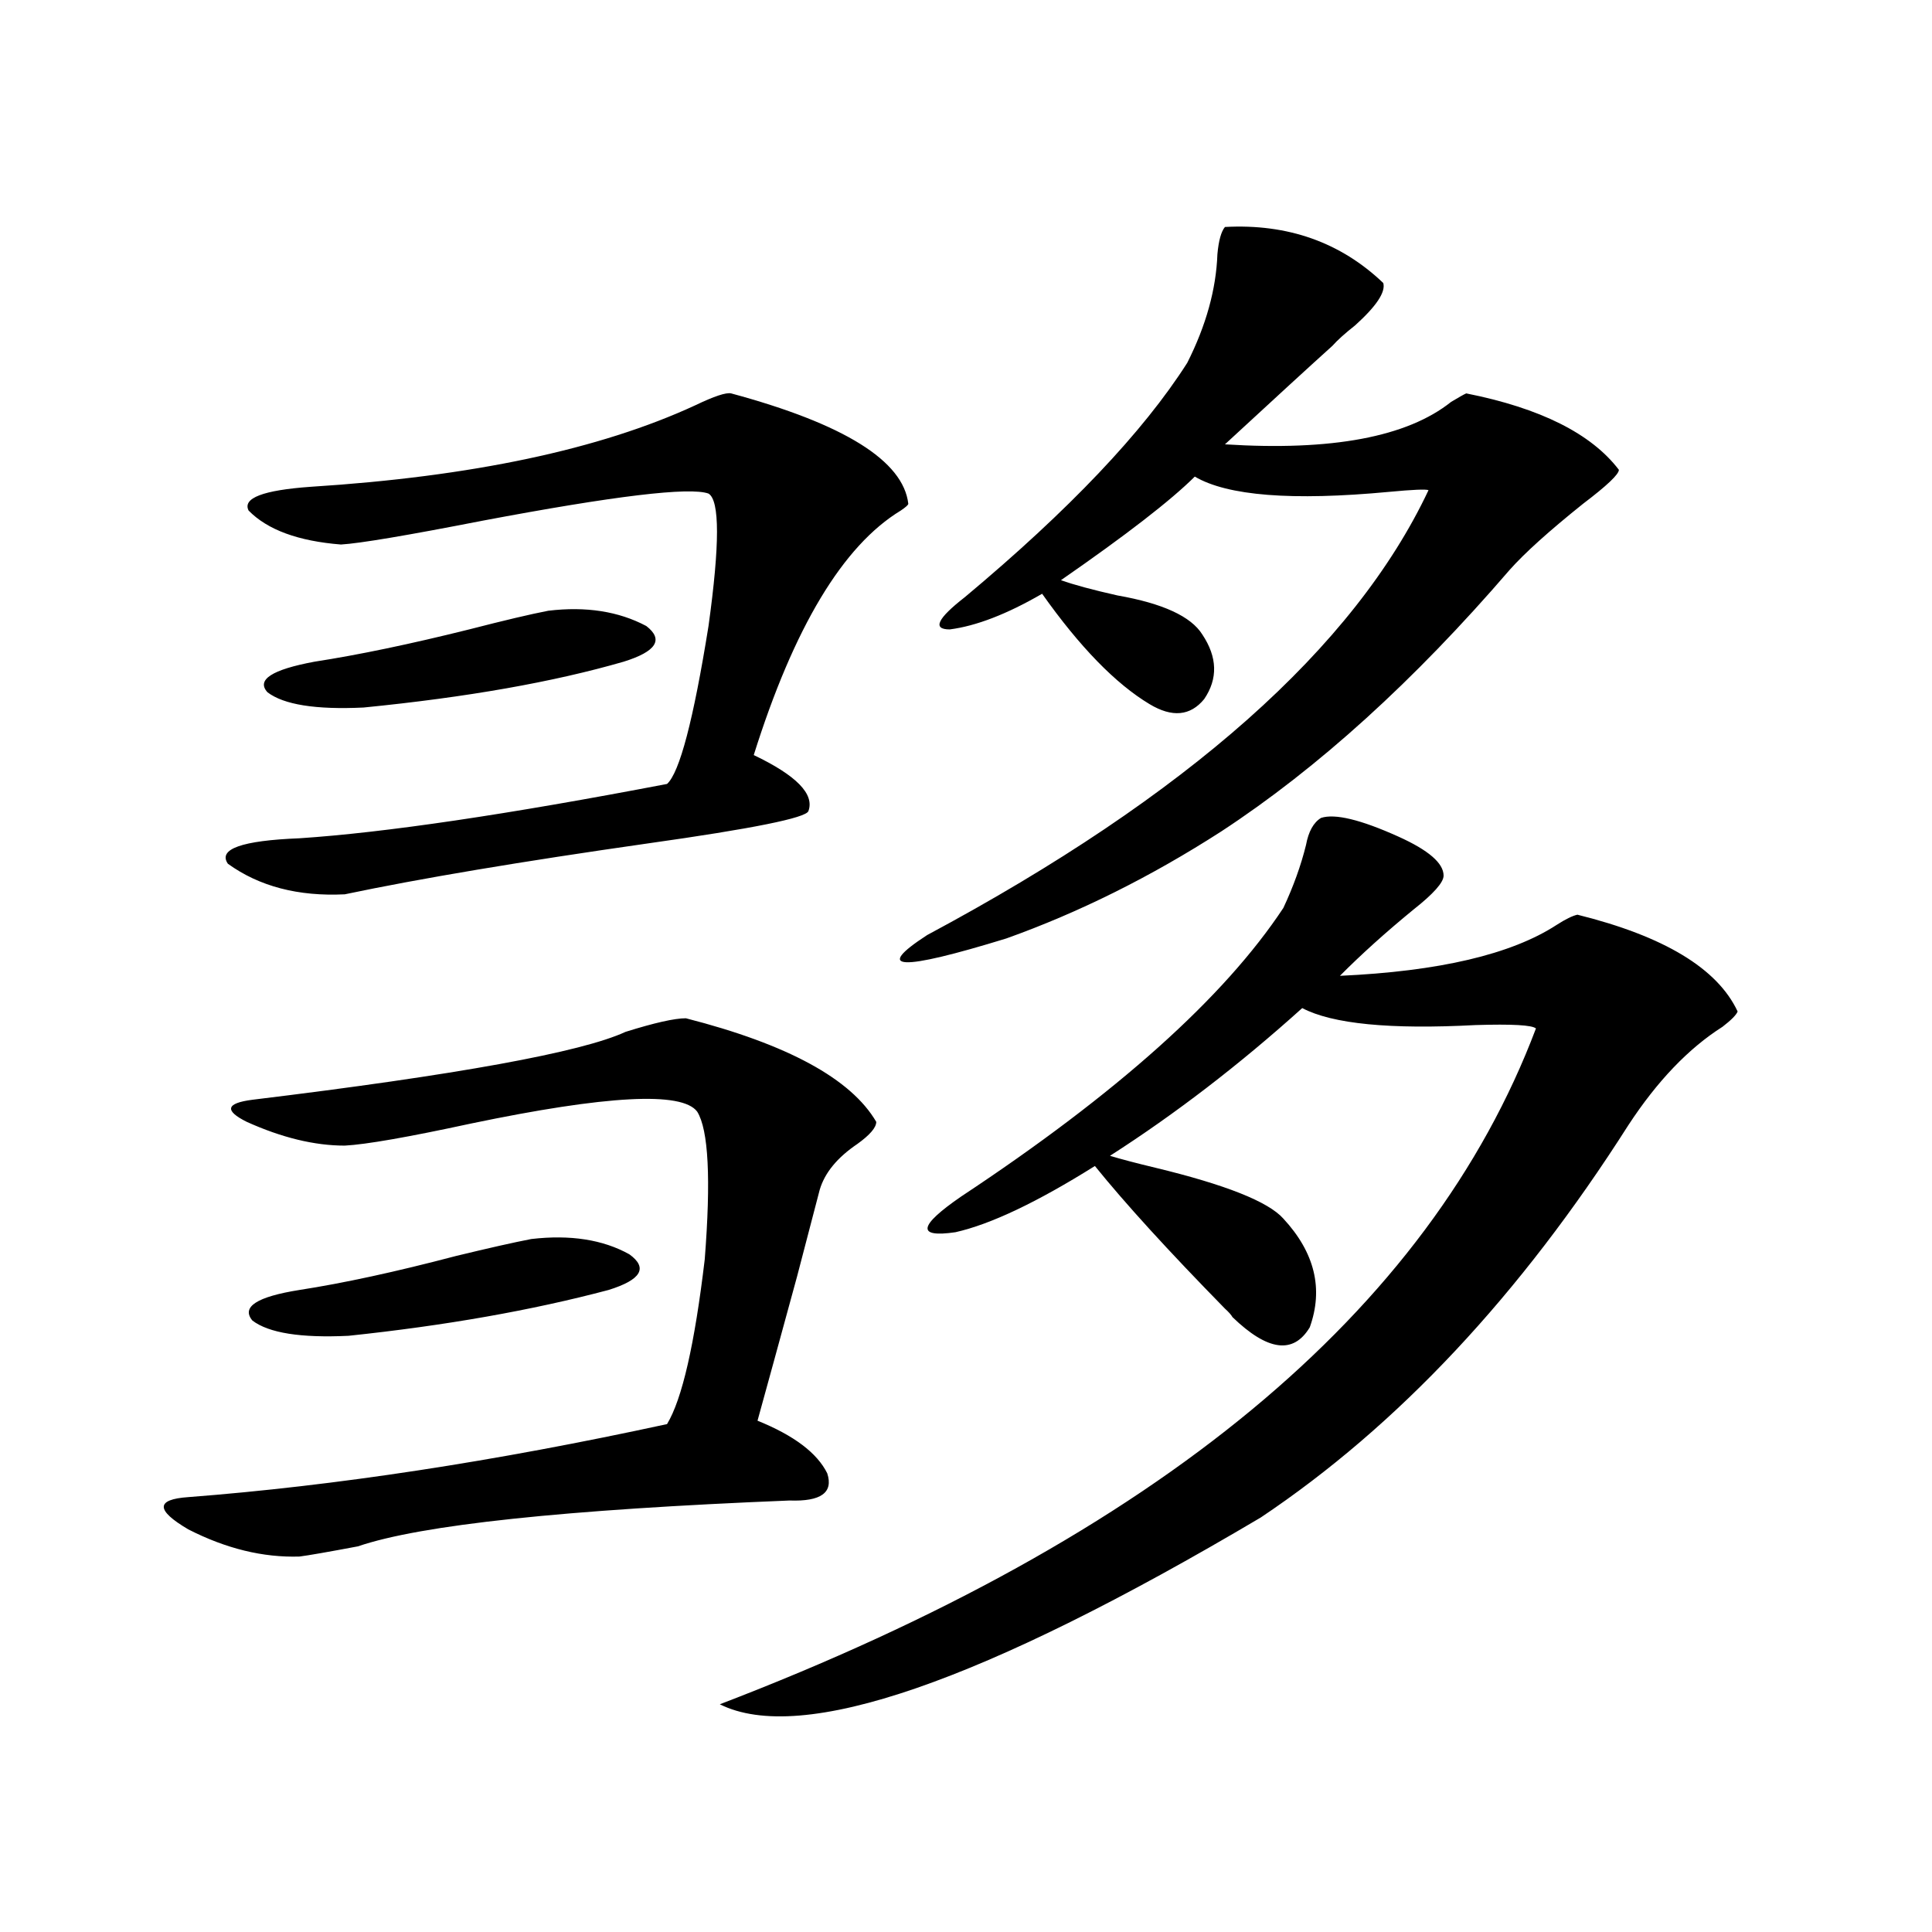 <?xml version="1.0" encoding="utf-8"?>
<!-- Generator: Adobe Illustrator 16.0.0, SVG Export Plug-In . SVG Version: 6.00 Build 0)  -->
<!DOCTYPE svg PUBLIC "-//W3C//DTD SVG 1.1//EN" "http://www.w3.org/Graphics/SVG/1.1/DTD/svg11.dtd">
<svg version="1.1" id="图层_1" xmlns="http://www.w3.org/2000/svg" xmlns:xlink="http://www.w3.org/1999/xlink" x="0px" y="0px"
	 width="1000px" height="1000px" viewBox="0 0 1000 1000" enable-background="new 0 0 1000 1000" xml:space="preserve">
<path d="M355.016,527.055c52.682,13.486,85.517,31.353,98.534,53.613c0,2.939-3.262,6.743-9.756,11.426
	c-10.411,7.031-16.92,14.941-19.512,23.73c-1.951,7.622-5.854,22.563-11.707,44.824c-9.115,33.398-15.944,58.311-20.487,74.707
	c18.856,7.622,30.884,16.699,36.097,27.246c3.247,9.971-3.262,14.653-19.512,14.063c-116.43,4.697-190.895,12.607-223.409,23.73
	c-15.609,2.939-25.7,4.697-30.243,5.273c-18.871,0.591-38.048-4.092-57.56-14.063c-16.92-9.956-16.92-15.518,0-16.699
	c76.096-5.85,158.686-18.457,247.799-37.793c7.805-12.881,14.299-41.309,19.512-85.254c3.247-41.597,1.951-67.085-3.902-76.465
	c-7.805-10.547-46.828-8.486-117.07,6.152c-32.529,7.031-54.313,10.85-65.364,11.426c-15.609,0-32.529-4.092-50.73-12.305
	c-11.707-5.85-10.731-9.668,2.927-11.426c106.004-12.881,170.393-24.609,193.166-35.156
	C338.751,529.403,349.162,527.055,355.016,527.055z M378.43,203.617c58.535,15.82,89.099,34.868,91.705,57.129
	c0,0.591-1.311,1.758-3.902,3.516c-29.923,18.169-55.288,60.356-76.096,126.563c22.104,10.547,31.539,20.215,28.292,29.004
	c-1.311,3.516-28.947,9.092-82.925,16.699c-65.699,9.38-118.046,18.169-157.069,26.367c-24.069,1.182-44.236-4.092-60.486-15.82
	c-5.213-7.607,7.149-12.002,37.072-13.184c44.222-2.925,107.635-12.305,190.239-28.125c6.494-5.85,13.658-33.096,21.463-81.738
	c5.854-42.188,5.854-65.039,0-68.555c-9.756-3.516-48.779,1.182-117.07,14.063c-39.023,7.622-63.413,11.729-73.169,12.305
	c-22.118-1.758-38.048-7.607-47.804-17.578c-3.262-6.44,7.47-10.547,32.194-12.305c83.245-5.273,149.585-19.336,199.02-42.188
	C369.649,205.087,375.823,203.041,378.43,203.617z M275.018,641.313c20.152-2.334,37.072,0.303,50.73,7.91
	c9.756,7.031,6.174,13.184-10.731,18.457c-39.679,10.547-84.556,18.457-134.631,23.73c-24.725,1.182-41.31-1.455-49.755-7.91
	c-5.854-7.031,2.271-12.305,24.39-15.82c22.759-3.516,49.755-9.365,80.974-17.578C252.899,646.01,265.902,643.07,275.018,641.313z
	 M283.798,316.117c19.512-2.334,36.417,0.303,50.73,7.91c9.101,7.031,5.198,13.184-11.707,18.457
	c-36.432,10.547-81.309,18.457-134.631,23.73c-24.725,1.182-41.31-1.455-49.755-7.91c-5.854-6.44,2.271-11.714,24.39-15.82
	c22.759-3.516,49.42-9.077,79.998-16.699C261.024,321.103,274.683,317.875,283.798,316.117z M683.788,423.344
	c7.149-2.334,20.487,0.879,39.999,9.668c15.609,7.031,23.414,13.774,23.414,20.215c0,3.516-5.213,9.38-15.609,17.578
	c-14.313,11.729-26.996,23.154-38.048,34.277c51.371-2.334,88.778-11.123,112.192-26.367c4.543-2.925,8.125-4.683,10.731-5.273
	c44.877,11.138,72.514,27.837,82.925,50.098c-0.655,1.758-3.262,4.395-7.805,7.91c-17.561,11.138-33.825,28.125-48.779,50.977
	c-55.943,87.891-119.356,155.566-190.239,203.027c-144.387,85.543-237.723,117.773-279.993,96.68
	c226.336-86.709,367.141-203.315,422.429-349.805c-1.951-1.758-12.362-2.334-31.219-1.758c-44.236,2.349-74.145-0.576-89.754-8.789
	c-32.529,29.307-65.699,54.795-99.51,76.465c5.854,1.758,13.658,3.818,23.414,6.152c36.417,8.789,58.535,17.578,66.34,26.367
	c16.25,17.578,20.808,36.338,13.658,56.25c-8.46,14.063-21.798,12.305-39.999-5.273c-0.655-1.167-1.951-2.637-3.902-4.395
	c-29.268-29.883-51.706-54.492-67.315-73.828c-29.923,18.76-53.992,30.186-72.193,34.277c-20.167,2.939-19.191-3.213,2.927-18.457
	c80.639-53.311,136.247-103.12,166.825-149.414c5.198-11.123,9.101-21.973,11.707-32.52
	C677.279,430.375,679.886,425.692,683.788,423.344z M634.033,117.484c32.515-1.758,59.831,7.91,81.949,29.004
	c1.296,4.697-3.582,12.017-14.634,21.973c-5.213,4.106-9.115,7.622-11.707,10.547c-11.066,9.971-29.603,26.958-55.608,50.977
	c55.273,3.516,94.297-3.804,117.07-21.973c3.902-2.334,6.494-3.804,7.805-4.395c38.368,7.622,64.709,20.806,79.022,39.551
	c0,2.349-6.188,8.213-18.536,17.578c-17.561,14.063-30.243,25.488-38.048,34.277c-49.435,57.432-99.189,102.544-149.265,135.352
	c-36.432,23.442-73.504,41.899-111.217,55.371c-55.288,17.002-68.946,16.411-40.975-1.758
	c134.631-72.07,221.123-148.823,259.506-230.273c-1.311-0.576-8.14-0.288-20.487,0.879c-50.09,4.697-83.58,2.061-100.485-7.91
	c-12.362,12.305-35.456,30.186-69.267,53.613c6.494,2.349,16.25,4.985,29.268,7.91c23.414,4.106,38.048,10.85,43.901,20.215
	c7.805,11.729,8.125,22.852,0.976,33.398c-7.164,8.789-16.585,9.668-28.292,2.637c-17.561-10.547-36.097-29.58-55.608-57.129
	c-18.216,10.547-34.146,16.699-47.804,18.457c-9.115,0-6.509-5.562,7.805-16.699c53.978-45.112,92.346-85.542,115.119-121.289
	c9.756-19.336,14.954-38.081,15.609-56.25C630.771,124.516,632.082,119.833,634.033,117.484z"/>
</svg>
